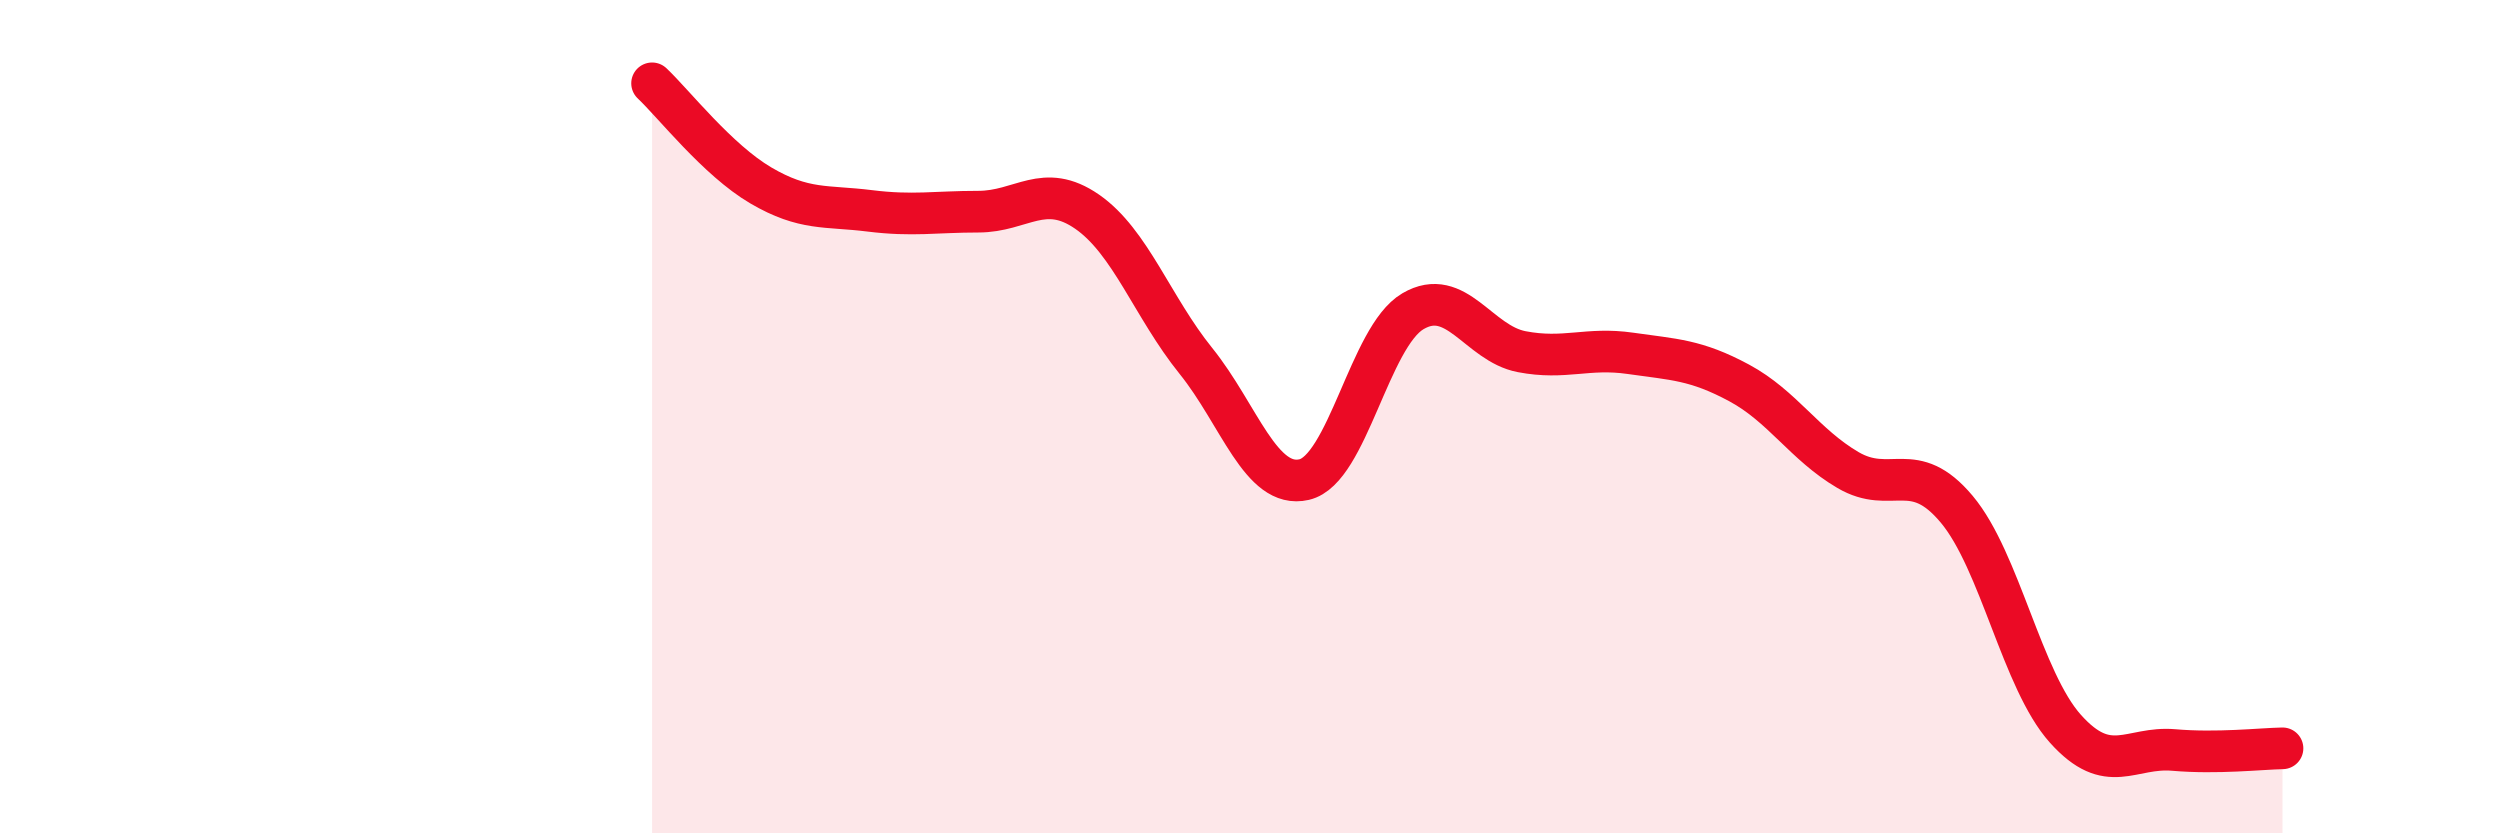 
    <svg width="60" height="20" viewBox="0 0 60 20" xmlns="http://www.w3.org/2000/svg">
      <path
        d="M 15.65,2 C 16.17,2.49 17.22,3.84 18.26,4.45 C 19.3,5.06 19.83,4.93 20.87,5.06 C 21.91,5.19 22.44,5.08 23.48,5.08 C 24.52,5.08 25.05,4.36 26.09,5.08 C 27.13,5.8 27.66,7.37 28.7,8.66 C 29.74,9.95 30.26,11.75 31.3,11.51 C 32.34,11.27 32.87,8.08 33.91,7.47 C 34.95,6.86 35.48,8.24 36.52,8.44 C 37.56,8.64 38.09,8.33 39.13,8.48 C 40.17,8.63 40.7,8.63 41.74,9.19 C 42.78,9.75 43.31,10.67 44.35,11.28 C 45.39,11.89 45.92,10.98 46.96,12.22 C 48,13.46 48.53,16.33 49.57,17.49 C 50.61,18.65 51.13,17.91 52.17,18 C 53.21,18.09 54.26,17.97 54.78,17.96L54.78 20L15.65 20Z"
        fill="#EB0A25"
        opacity="0.1"
        stroke-linecap="round"
        stroke-linejoin="round"
      />
      <path
        d="M 15.65,2 C 16.17,2.49 17.22,3.84 18.26,4.45 C 19.3,5.06 19.83,4.93 20.87,5.06 C 21.91,5.19 22.44,5.08 23.48,5.08 C 24.52,5.08 25.05,4.36 26.09,5.08 C 27.13,5.8 27.66,7.37 28.7,8.66 C 29.74,9.95 30.26,11.75 31.3,11.51 C 32.34,11.27 32.87,8.08 33.91,7.47 C 34.95,6.86 35.48,8.24 36.52,8.44 C 37.56,8.64 38.09,8.33 39.13,8.48 C 40.17,8.63 40.7,8.63 41.74,9.19 C 42.78,9.75 43.31,10.67 44.35,11.28 C 45.39,11.89 45.92,10.98 46.96,12.22 C 48,13.46 48.53,16.33 49.57,17.49 C 50.61,18.65 51.13,17.91 52.17,18 C 53.21,18.09 54.26,17.97 54.78,17.96"
        stroke="#EB0A25"
        stroke-width="1"
        fill="none"
        stroke-linecap="round"
        stroke-linejoin="round"
      />
    </svg>
  